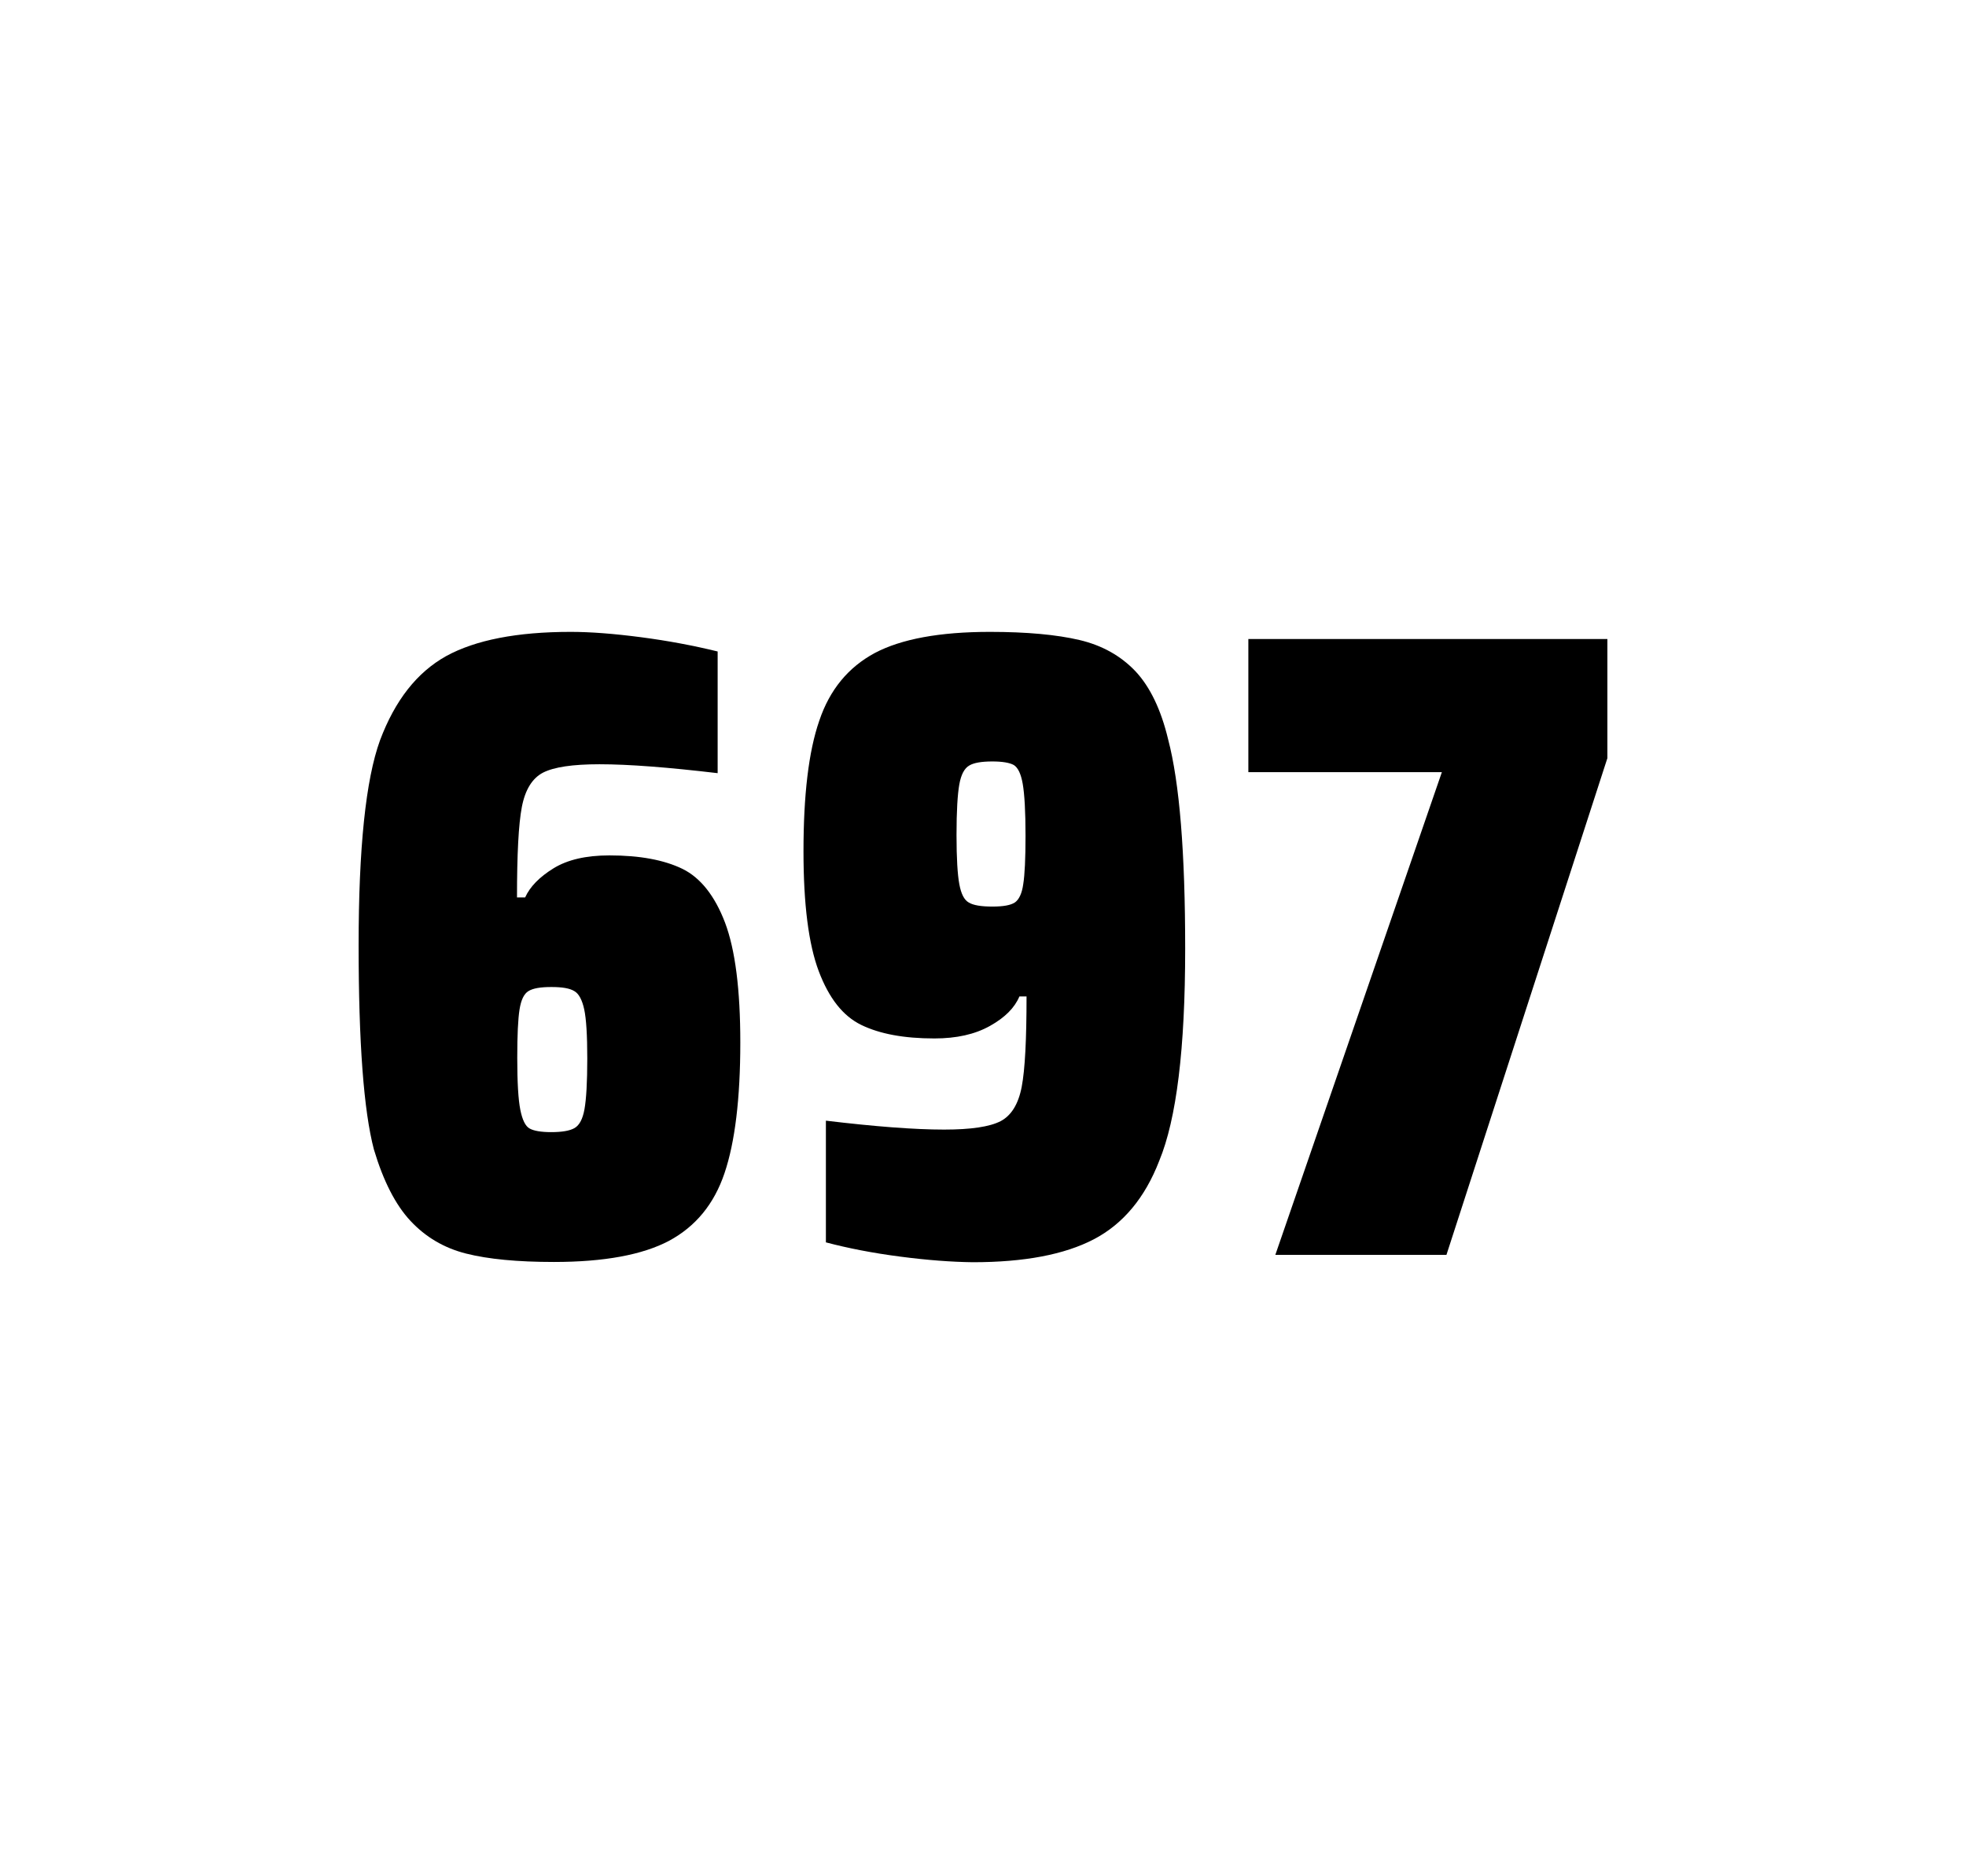 <?xml version="1.0" encoding="utf-8"?>
<svg version="1.1" id="wrapper" x="0px" y="0px" viewBox="0 0 772.1 737" style="enable-background:new 0 0 772.1 737;" xmlns="http://www.w3.org/2000/svg">
  <style type="text/css">
	.st0{fill:none;}
</style>
  <path id="frame" class="st0" d="M 1.5 0 L 770.5 0 C 771.3 0 772 0.7 772 1.5 L 772 735.4 C 772 736.2 771.3 736.9 770.5 736.9 L 1.5 736.9 C 0.7 736.9 0 736.2 0 735.4 L 0 1.5 C 0 0.7 0.7 0 1.5 0 Z"/>
  <g id="numbers"><path id="six" d="M 183.039 492.4 C 174.339 490.2 167.139 485.9 161.239 479.6 C 155.339 473.3 150.539 463.9 146.839 451.5 C 142.839 436.3 140.839 409.5 140.839 371.3 C 140.839 333.1 143.639 306.2 149.239 290.8 C 155.139 275.1 163.739 264.1 175.239 257.7 C 186.739 251.4 203.039 248.2 224.139 248.2 C 231.839 248.2 241.039 248.9 251.739 250.3 C 262.439 251.7 272.439 253.6 281.839 255.9 L 281.839 303.7 C 262.339 301.4 246.939 300.2 235.439 300.2 C 224.839 300.2 217.539 301.3 213.239 303.5 C 209.039 305.7 206.239 310.2 204.939 317 C 203.639 323.8 203.039 335.6 203.039 352.5 L 206.239 352.5 C 208.139 348.3 211.839 344.5 217.339 341.1 C 222.839 337.7 230.139 336 239.339 336 C 251.339 336 260.839 337.8 268.039 341.3 C 275.139 344.8 280.739 351.9 284.739 362.4 C 288.739 373 290.739 388.7 290.739 409.5 C 290.739 431.5 288.639 448.7 284.539 460.8 C 280.439 473 273.139 481.8 262.739 487.4 C 252.339 492.9 237.239 495.7 217.539 495.7 C 203.239 495.7 191.739 494.6 183.039 492.4 Z M 225.639 443.1 C 227.539 442 228.839 439.6 229.539 435.7 C 230.239 431.8 230.639 425.2 230.639 415.8 C 230.639 406.7 230.239 400.2 229.439 396.5 C 228.639 392.8 227.339 390.3 225.539 389.3 C 223.739 388.2 220.839 387.7 216.539 387.7 C 212.239 387.7 209.339 388.2 207.539 389.3 C 205.739 390.4 204.639 392.8 204.039 396.5 C 203.439 400.3 203.139 406.6 203.139 415.5 C 203.139 425.1 203.539 431.9 204.339 435.9 C 205.139 439.9 206.339 442.4 208.039 443.3 C 209.639 444.2 212.539 444.7 216.439 444.7 C 220.639 444.7 223.739 444.2 225.639 443.1 Z"/><path id="nine" d="M 353.551 493.6 C 342.751 492.2 333.051 490.3 324.351 488 L 324.351 440.2 C 343.551 442.5 359.051 443.7 370.751 443.7 C 381.351 443.7 388.651 442.6 392.951 440.4 C 397.151 438.2 399.951 433.7 401.251 426.9 C 402.551 420.1 403.151 408.3 403.151 391.4 L 400.351 391.4 C 398.451 395.9 394.651 399.7 388.751 403 C 382.851 406.3 375.651 407.9 366.951 407.9 C 354.951 407.9 345.451 406.1 338.251 402.6 C 331.051 399.1 325.551 392.1 321.551 381.5 C 317.551 370.9 315.551 355.2 315.551 334.4 C 315.551 312.4 317.551 295.2 321.751 283.1 C 325.851 270.9 333.151 262.1 343.551 256.5 C 353.951 251 369.051 248.2 388.751 248.2 C 403.251 248.2 415.051 249.3 423.951 251.4 C 432.851 253.5 440.151 257.6 445.951 263.7 C 451.651 269.8 455.951 278.7 458.751 290.4 C 463.251 307.5 465.451 334.9 465.451 372.7 C 465.451 411.9 462.051 439.6 455.251 456 C 449.651 470.5 441.051 480.8 429.551 486.8 C 418.051 492.8 402.251 495.8 382.051 495.8 C 373.751 495.7 364.251 495 353.551 493.6 Z M 398.551 354.5 C 400.151 353.4 401.351 351 401.851 347.3 C 402.451 343.6 402.751 337.2 402.751 328.3 C 402.751 318.7 402.351 311.9 401.651 307.9 C 400.951 303.9 399.751 301.5 398.151 300.5 C 396.551 299.6 393.651 299.1 389.751 299.1 C 385.551 299.1 382.451 299.6 380.651 300.7 C 378.751 301.8 377.451 304.2 376.751 308.1 C 376.051 312 375.651 318.6 375.651 328 C 375.651 337.1 376.051 343.6 376.751 347.3 C 377.451 351.1 378.651 353.5 380.451 354.5 C 382.251 355.6 385.351 356.1 389.751 356.1 C 393.951 356.1 396.851 355.6 398.551 354.5 Z"/><path id="seven" d="M 500.861 492.9 L 566.261 303.3 L 490.261 303.3 L 490.261 251 L 631.261 251 L 631.261 297.8 L 568.061 492.9 L 500.861 492.9 Z"/></g>
</svg>